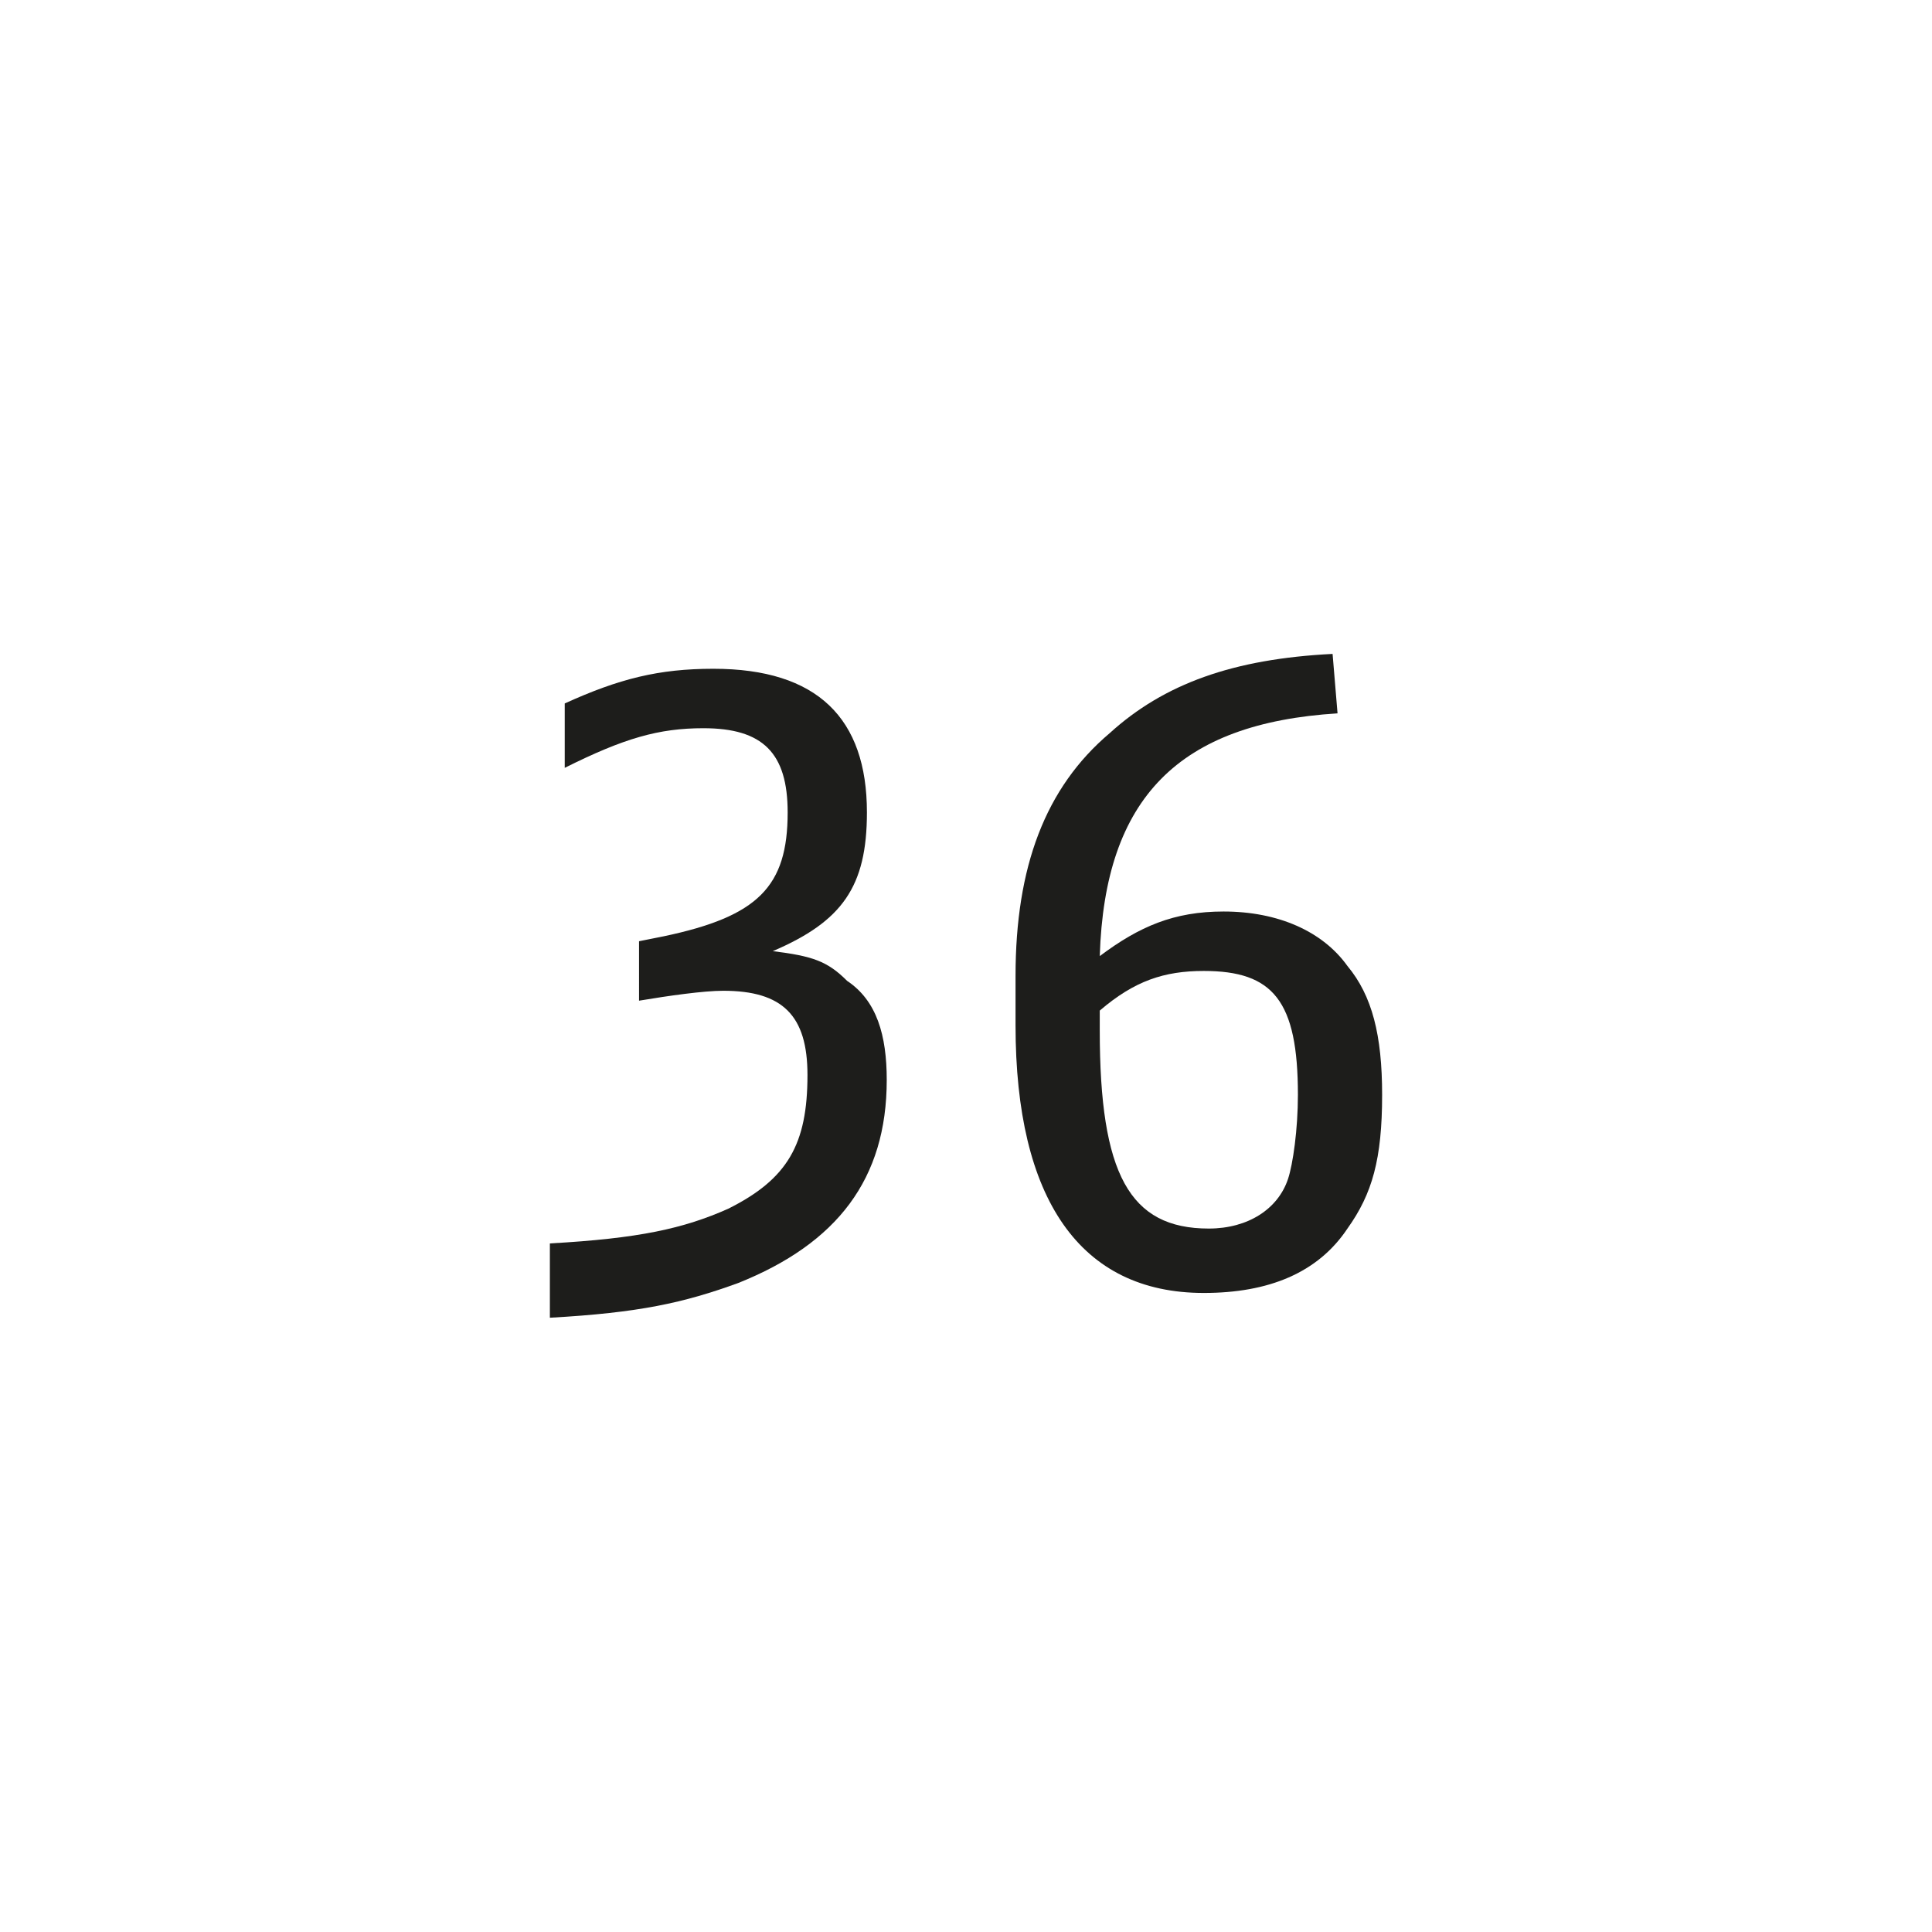 <?xml version="1.0" encoding="utf-8"?>
<!-- Generator: Adobe Illustrator 26.5.0, SVG Export Plug-In . SVG Version: 6.00 Build 0)  -->
<svg version="1.1" id="A" xmlns="http://www.w3.org/2000/svg" xmlns:xlink="http://www.w3.org/1999/xlink" x="0px" y="0px"
	 viewBox="0 0 39 39" style="enable-background:new 0 0 39 39;" xml:space="preserve">
<style type="text/css">
	.st0{fill:#1D1D1B;}
</style>
<g id="XMLID_2_">
	<path class="st0" d="M11.1,25.1c1.8-0.1,2.7-0.3,3.6-0.7c1.2-0.6,1.6-1.3,1.6-2.7c0-1.2-0.5-1.7-1.7-1.7c-0.4,0-1.1,0.1-1.7,0.2V19
		l0.5-0.1c1.9-0.4,2.5-1,2.5-2.5c0-1.2-0.5-1.7-1.7-1.7c-0.9,0-1.6,0.2-2.8,0.8v-1.3c1.1-0.5,1.9-0.7,3-0.7c2.1,0,3.1,1,3.1,2.9
		c0,1.5-0.5,2.2-1.9,2.8c0.8,0.1,1.1,0.2,1.5,0.6c0.6,0.4,0.8,1.1,0.8,2c0,2-1,3.3-3,4.1c-1.1,0.4-2,0.6-3.8,0.7L11.1,25.1
		L11.1,25.1z"/>
	<path class="st0" d="M27,14.4c-3.2,0.2-4.7,1.7-4.8,4.9c0.8-0.6,1.5-0.9,2.5-0.9c1.1,0,2,0.4,2.5,1.1c0.5,0.6,0.7,1.4,0.7,2.6
		c0,1.3-0.2,2-0.7,2.7c-0.6,0.9-1.6,1.3-2.9,1.3c-2.5,0-3.8-1.9-3.8-5.4v-1c0-2.2,0.6-3.8,1.9-4.9c1.1-1,2.5-1.5,4.5-1.6L27,14.4
		L27,14.4z M22.2,20.8c0,2.9,0.6,4,2.2,4c0.8,0,1.4-0.4,1.6-1c0.1-0.3,0.2-1,0.2-1.7c0-1.9-0.5-2.5-1.9-2.5c-0.8,0-1.4,0.2-2.1,0.8
		V20.8z"/>
</g>
</svg>
